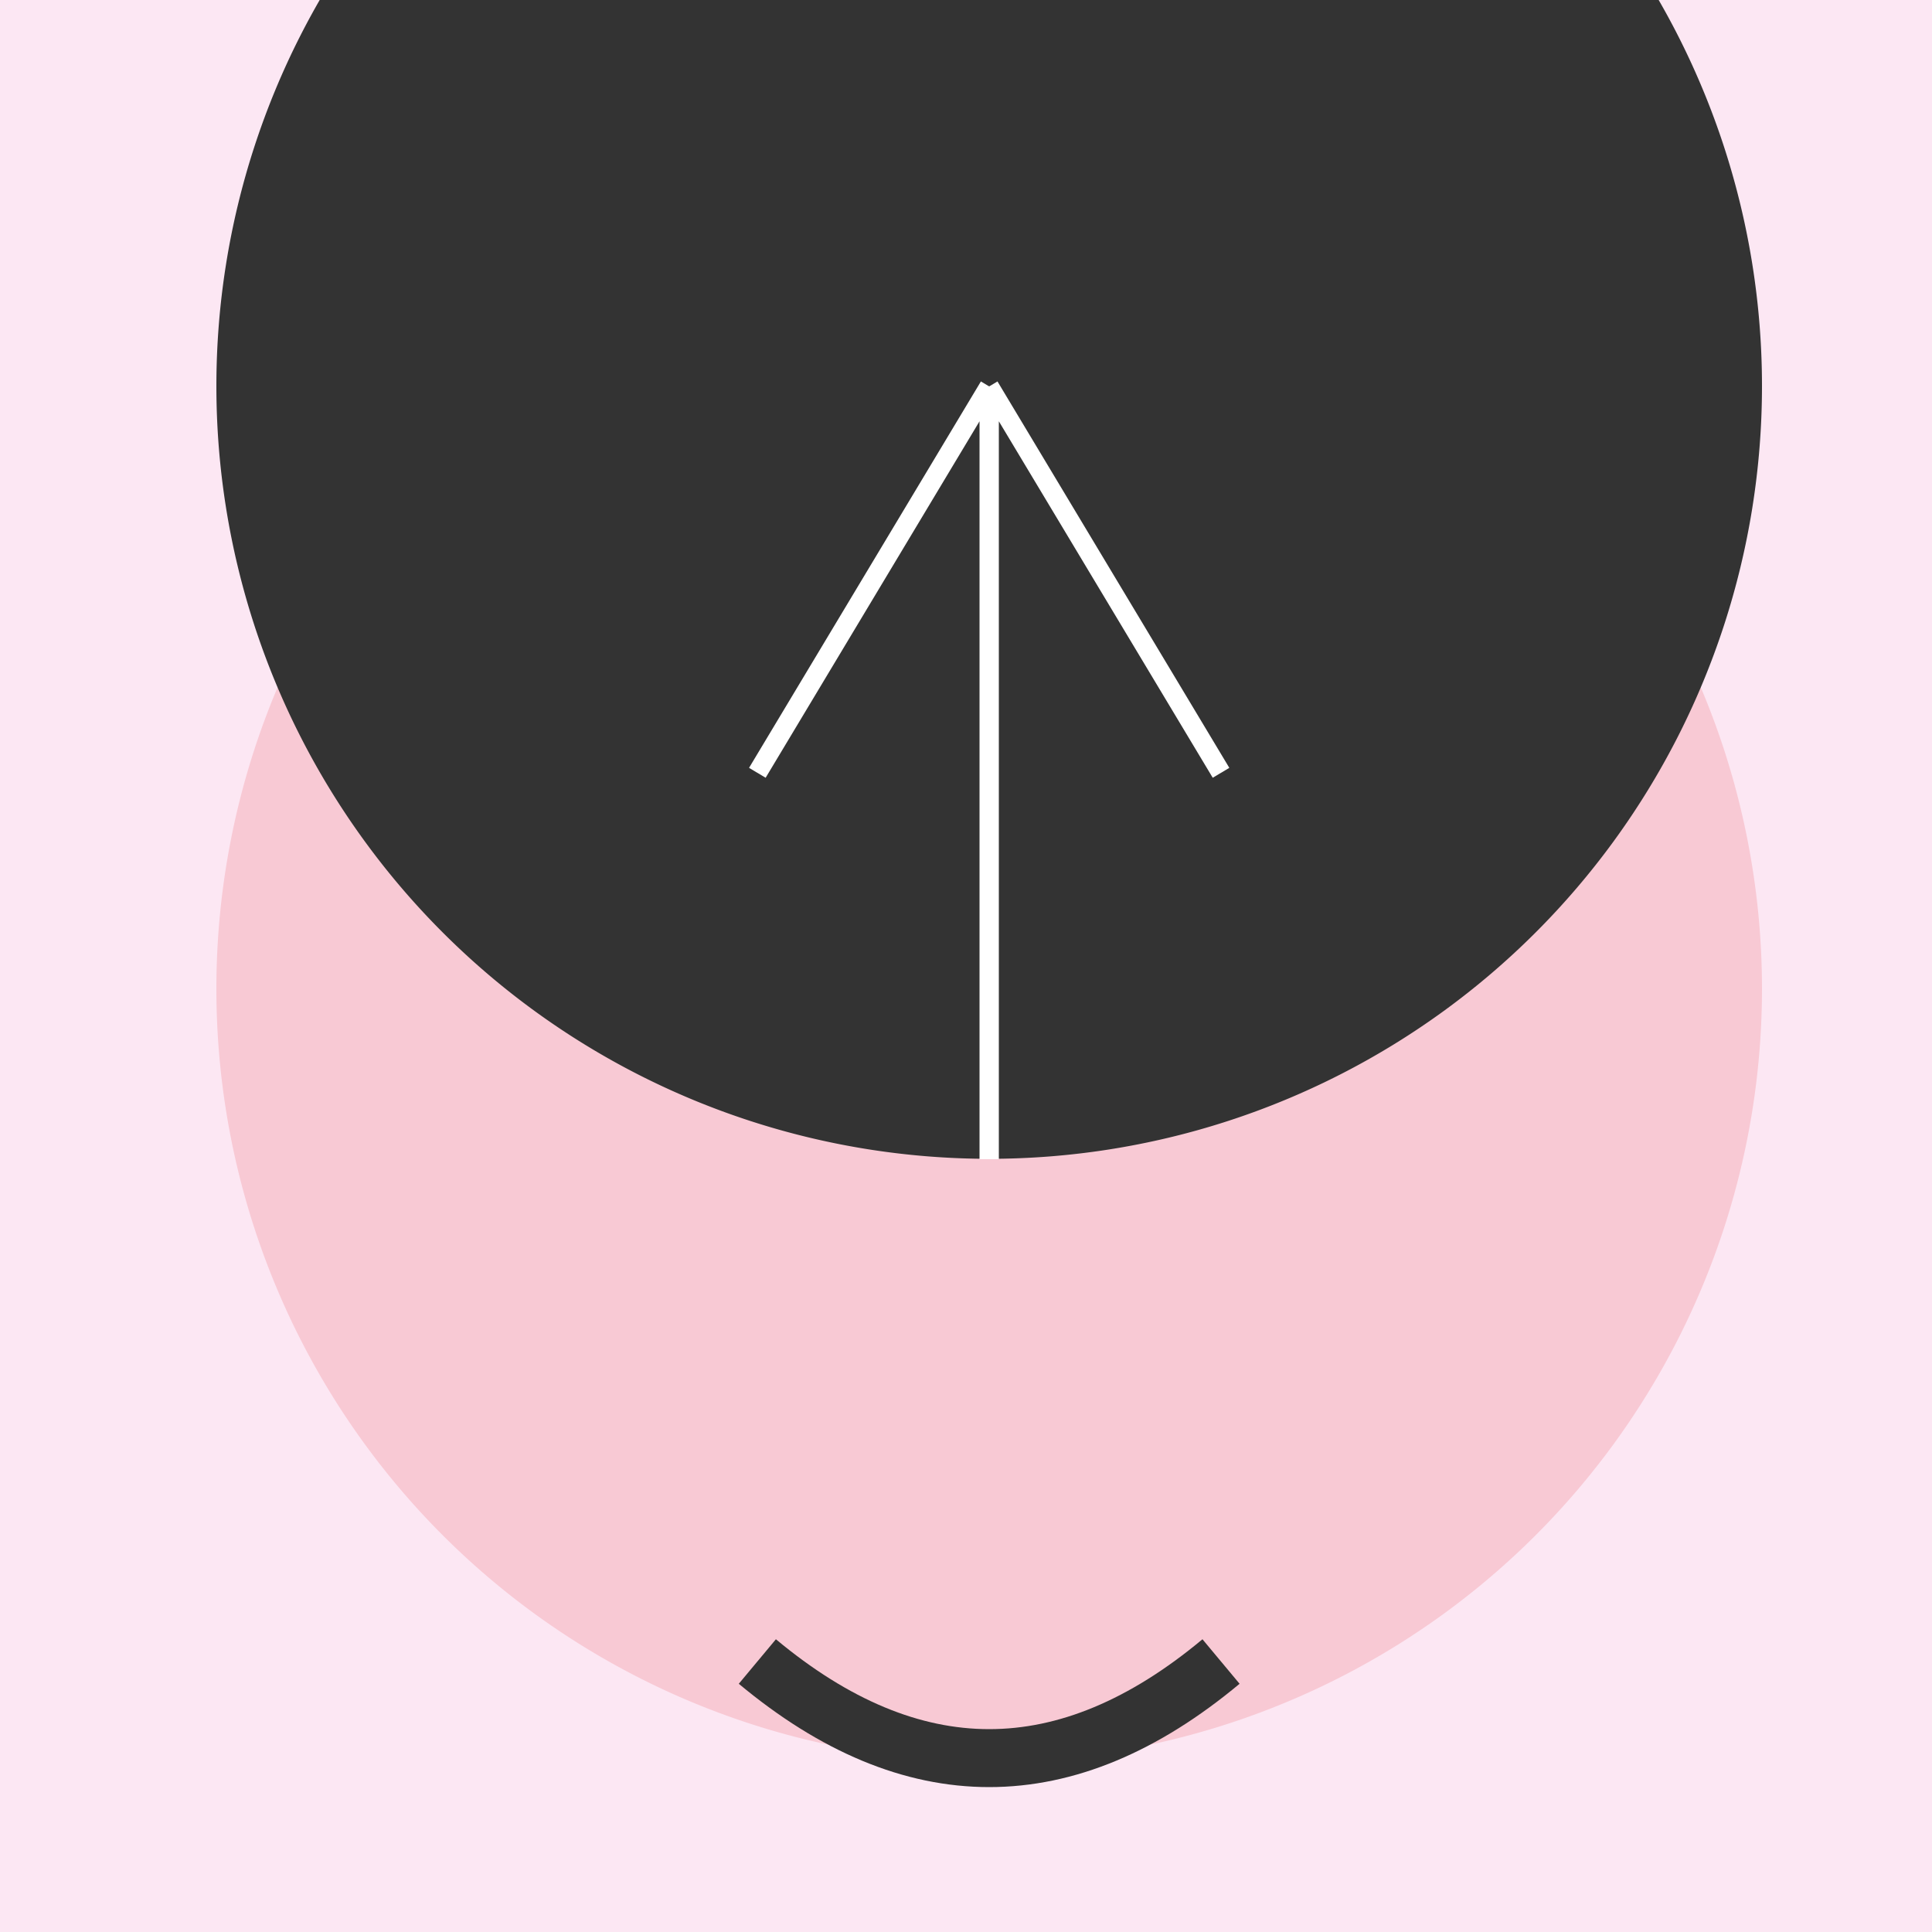 <!--

Generated by DrawGPT.
Free, open source, AI generated images in SVG, PNG, and HTML Canvas format.
https://drawgpt.ai

Created: 2023-09-26T20:21:52.402Z
Link: https://drawgpt.ai/prompt/59160/

-->
<svg xmlns="http://www.w3.org/2000/svg" xmlns:xlink="http://www.w3.org/1999/xlink" width="500" height="500"><defs/><g><rect fill="#FCE7F3" stroke="none" x="0" y="0" width="512" height="512"/><path fill="#F8C9D4" stroke="none" paint-order="stroke fill markers" d=" M 456 256 A 200 200 0 1 1 456 255.8"/><path fill="#FFFFFF" stroke="none" paint-order="stroke fill markers" d=" M 236 230 A 40 40 0 1 1 236 229.96 L 356 230 A 40 40 0 1 1 356 229.96"/><path fill="#333333" stroke="none" paint-order="stroke fill markers" d=" M 216 230 A 20 20 0 1 1 216 229.98 L 336 230 A 20 20 0 1 1 336 229.98"/><path fill="none" stroke="#333333" paint-order="fill stroke markers" d=" M 146 180 L 246 180 M 266 180 L 366 180" stroke-miterlimit="10" stroke-width="10" stroke-dasharray=""/><path fill="#F8C9D4" stroke="none" paint-order="stroke fill markers" d=" M 256 280 L 220 380 L 292 380"/><path fill="none" stroke="#333333" paint-order="fill stroke markers" d=" M 196 430 Q 256 480 316 430" stroke-miterlimit="10" stroke-width="15" stroke-dasharray=""/><path fill="#F8C9D4" stroke="none" paint-order="stroke fill markers" d=" M 236 300 A 40 40 0 1 1 236 299.96 L 356 300 A 40 40 0 1 1 356 299.96"/><path fill="#333333" stroke="none" paint-order="stroke fill markers" d=" M 456 100 A 200 200 0 1 1 456 99.8"/><path fill="none" stroke="#FFFFFF" paint-order="fill stroke markers" d=" M 256 100 L 256 300 M 256 100 L 196 200 M 256 100 L 316 200" stroke-miterlimit="10" stroke-width="5" stroke-dasharray=""/></g></svg>
